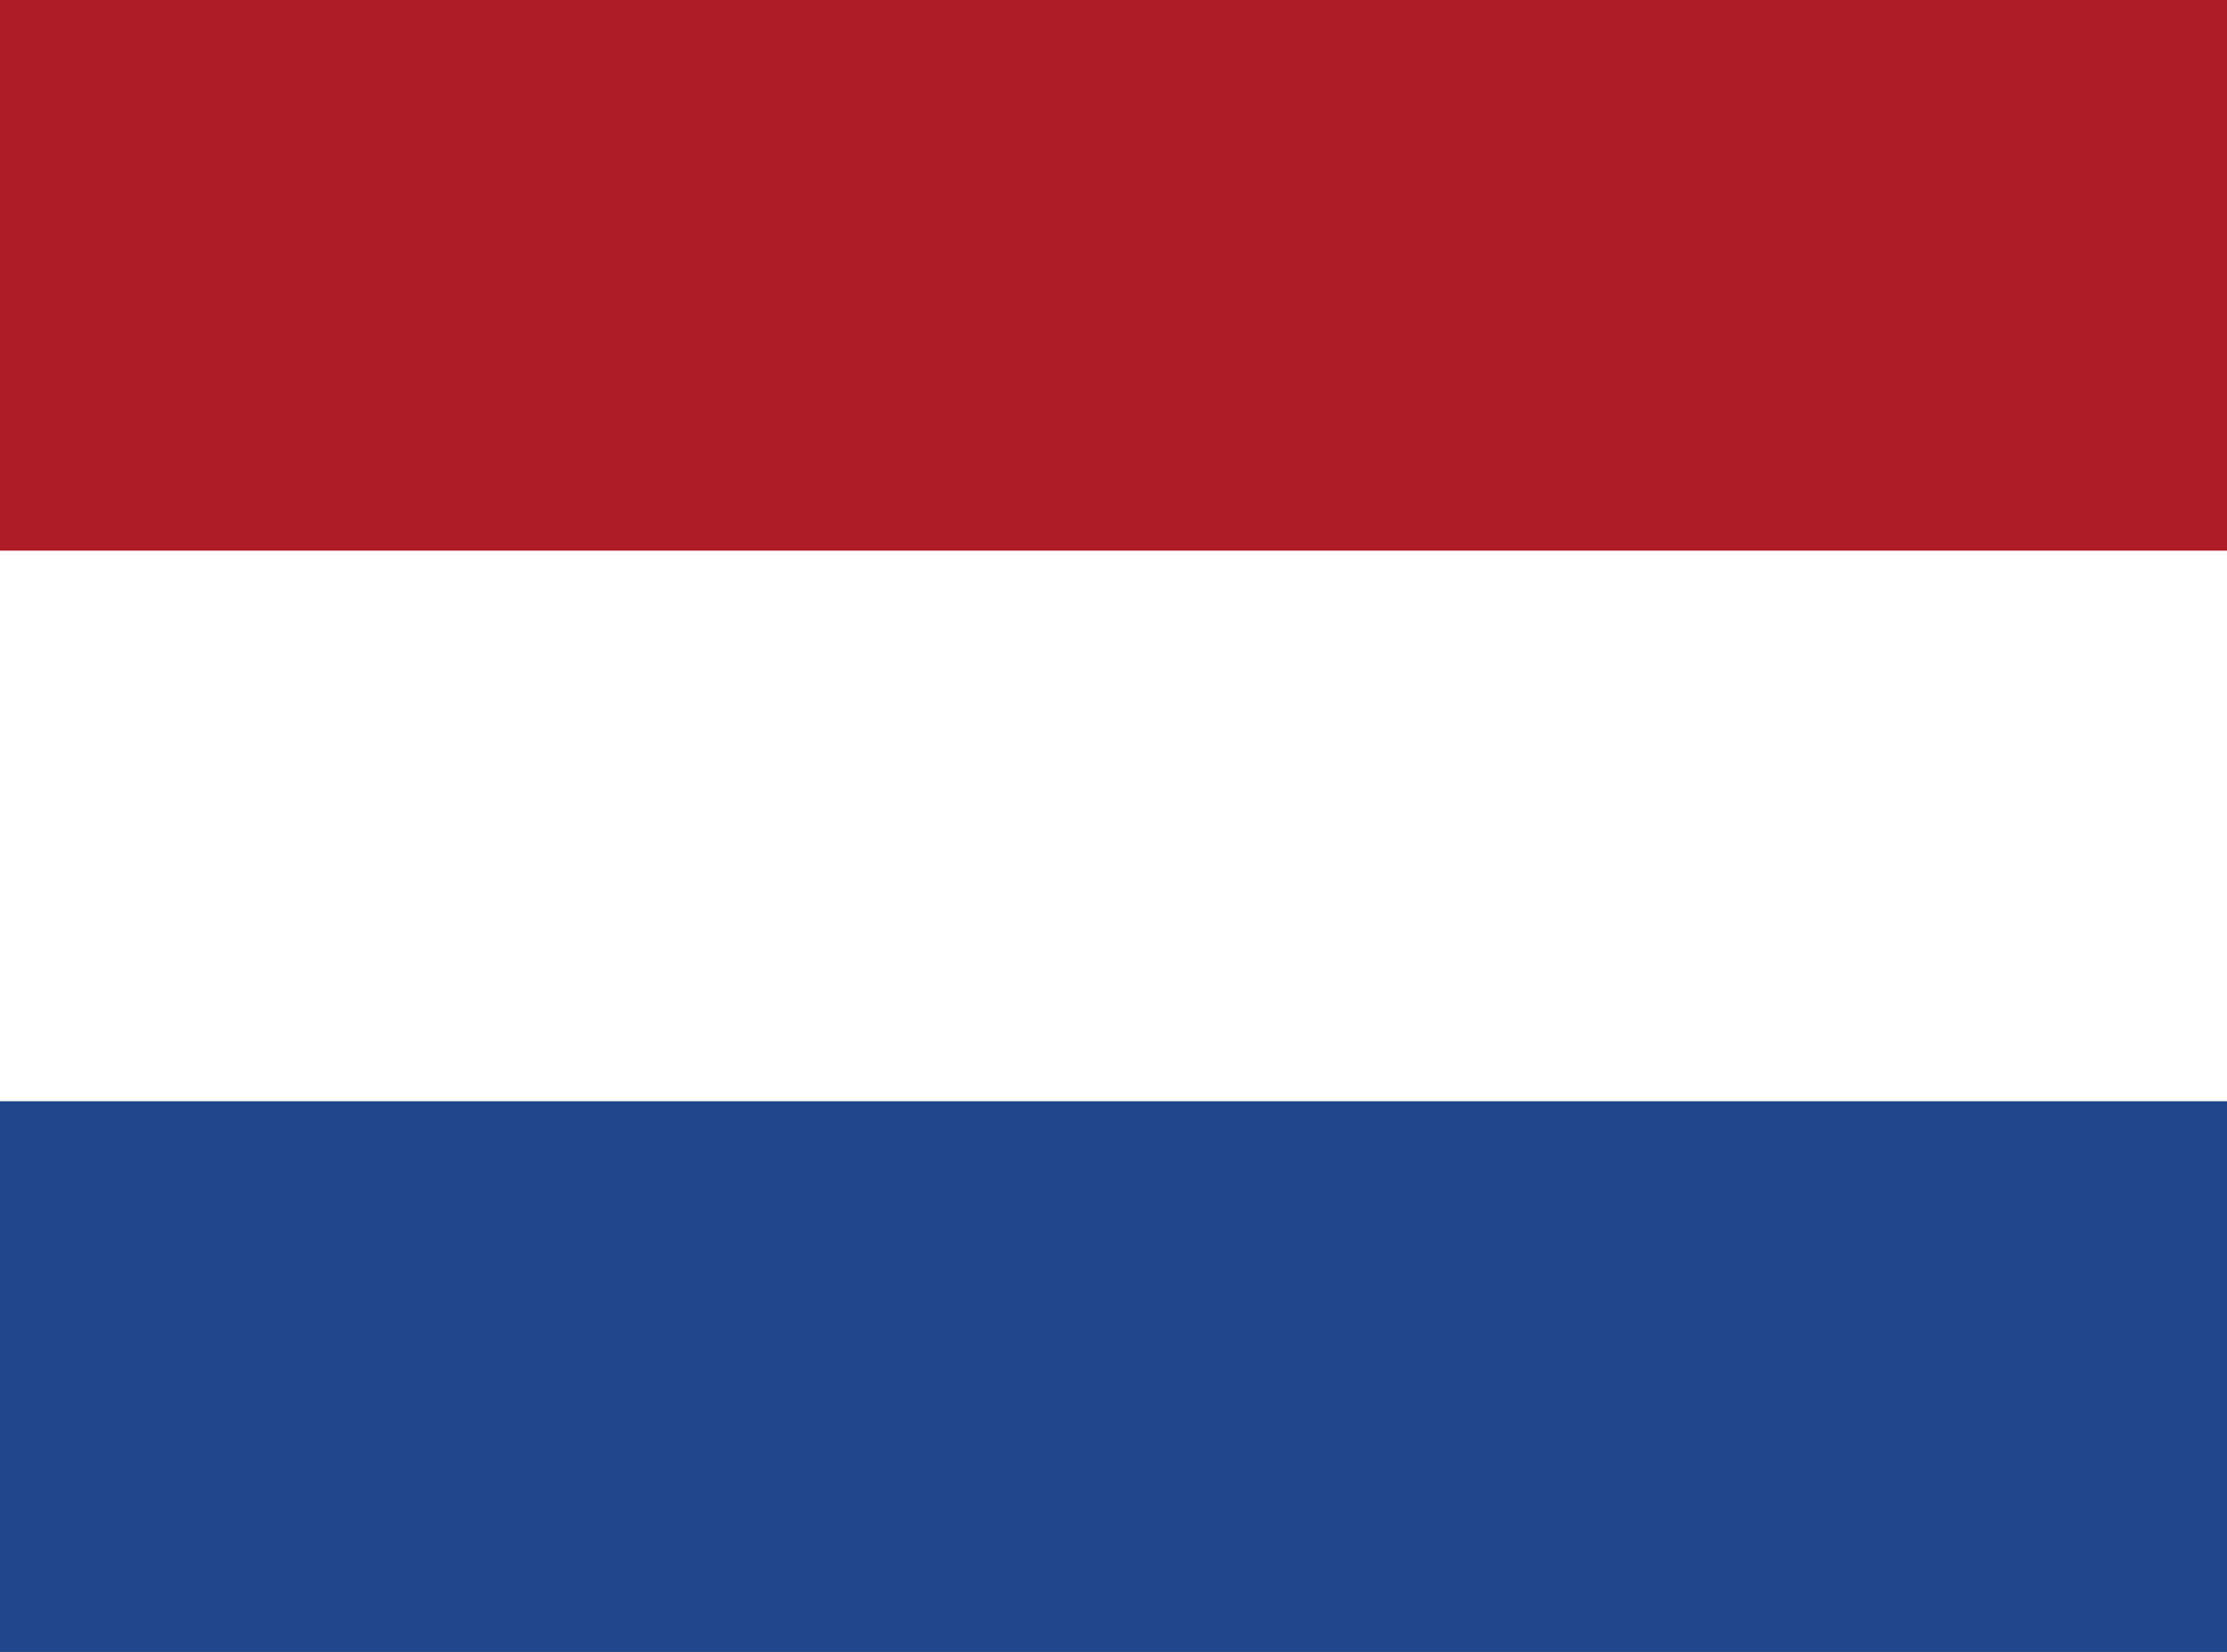 <svg width="31" height="23" viewBox="0 0 31 23" fill="none" xmlns="http://www.w3.org/2000/svg">
<rect x="0" y="0" width="31" height="23" fill="#808080" stroke="none"/>
<g clip-path="url(#clip0_172_1365)">
<path d="M0 0H31V23H0V0Z" fill="#21468B"/>
<path d="M0 0H31V15.333H0V0Z" fill="white"/>
<path d="M0 0H31V7.667H0V0Z" fill="#AE1C28"/>
</g>
<defs>
<clipPath id="clip0_172_1365">
<rect width="31" height="23" fill="white"/>
</clipPath>
</defs>
</svg>
